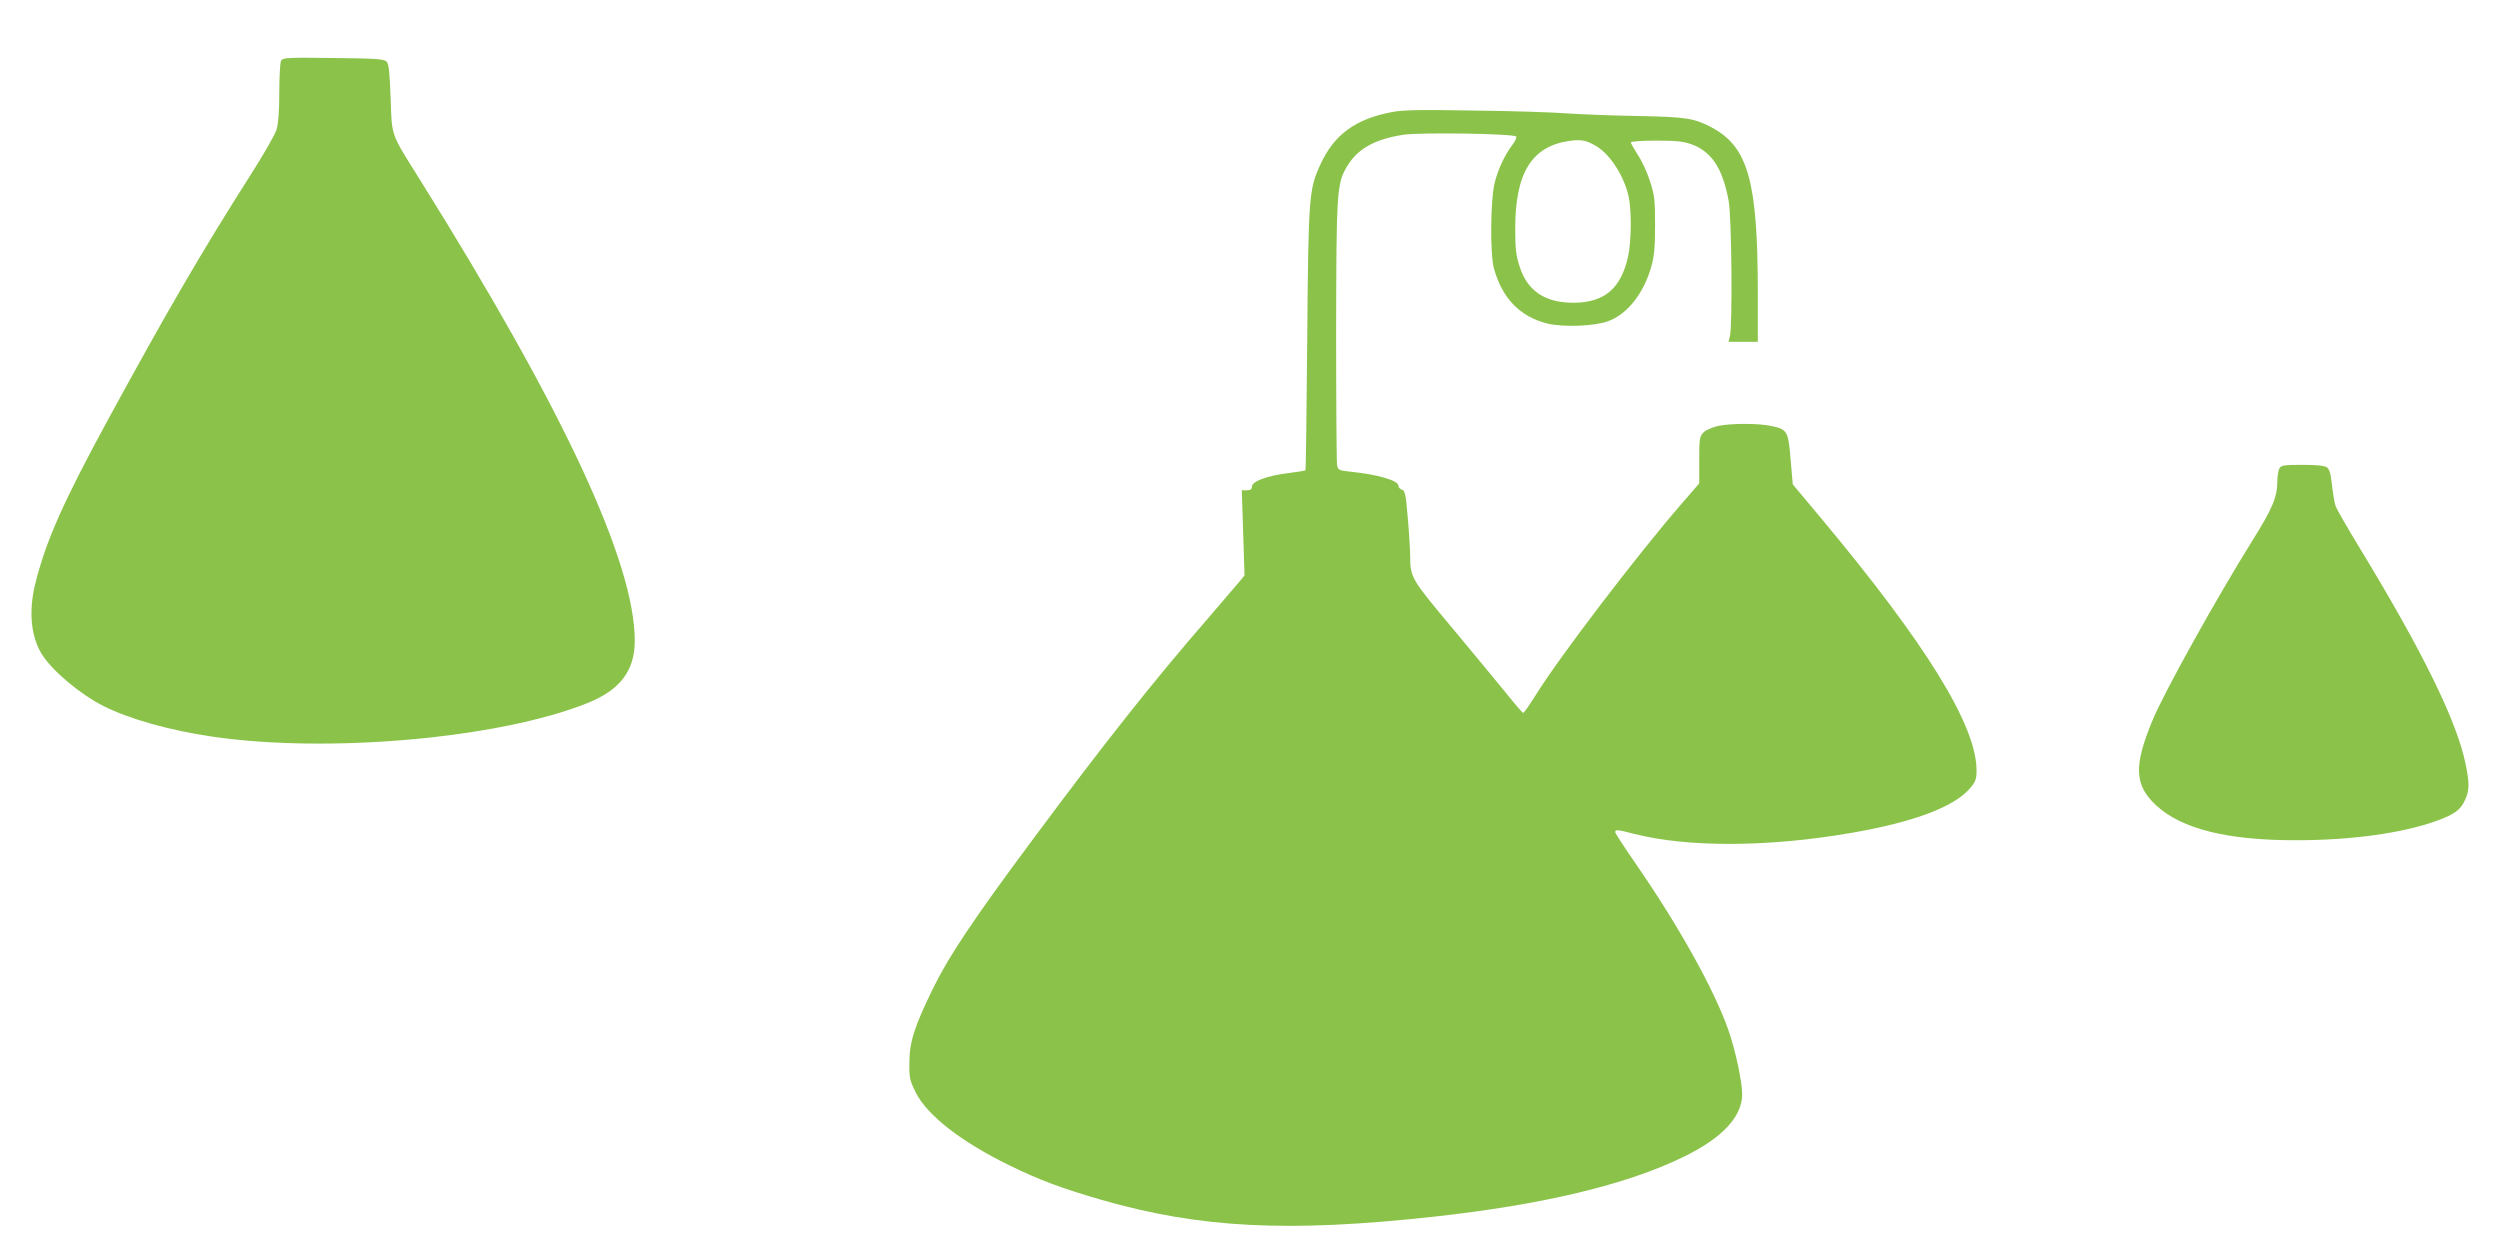 <?xml version="1.0" standalone="no"?>
<!DOCTYPE svg PUBLIC "-//W3C//DTD SVG 20010904//EN"
 "http://www.w3.org/TR/2001/REC-SVG-20010904/DTD/svg10.dtd">
<svg version="1.0" xmlns="http://www.w3.org/2000/svg"
 width="1280pt" height="640pt" viewBox="0 0 1280 640"
 preserveAspectRatio="xMidYMid meet">
<g transform="translate(0,640) scale(0.1,-0.1)"
fill="#8bc34a" stroke="none">
<path d="M1439 6089 c-5 -10 -9 -83 -9 -162 0 -94 -5 -160 -14 -190 -7 -25
-68 -131 -134 -234 -247 -388 -428 -699 -727 -1248 -233 -428 -322 -629 -376
-850 -33 -140 -20 -266 36 -356 54 -85 196 -204 315 -264 131 -66 337 -124
553 -156 595 -88 1472 -10 1924 171 168 67 243 166 243 319 0 403 -365 1185
-1100 2361 -152 243 -143 217 -150 418 -5 133 -9 176 -21 187 -12 13 -61 16
-273 18 -237 3 -258 2 -267 -14z"/>
<path d="M7125 5826 c-186 -36 -294 -115 -364 -267 -59 -128 -62 -158 -68
-894 -3 -368 -7 -672 -9 -673 -1 -2 -40 -8 -86 -14 -107 -13 -188 -42 -188
-69 0 -14 -7 -19 -26 -19 l-26 0 7 -218 7 -218 -28 -34 c-16 -19 -85 -100
-154 -180 -281 -323 -541 -651 -911 -1150 -298 -401 -422 -587 -503 -753 -93
-190 -120 -272 -120 -378 -1 -79 2 -91 34 -155 59 -116 232 -250 475 -369 156
-77 271 -119 477 -179 505 -145 958 -167 1703 -85 554 61 981 163 1271 304
201 97 304 207 304 323 0 64 -35 227 -71 329 -72 206 -253 530 -470 845 -60
86 -109 162 -109 167 0 15 10 14 99 -9 273 -69 685 -68 1106 5 326 56 534 135
614 232 26 31 31 46 31 88 0 230 -256 645 -797 1293 l-144 172 -11 127 c-12
146 -17 155 -99 172 -63 14 -200 14 -269 1 -29 -6 -62 -20 -76 -32 -22 -22
-24 -30 -24 -143 l0 -120 -91 -105 c-227 -262 -626 -785 -745 -977 -32 -51
-61 -93 -65 -93 -4 0 -42 44 -85 98 -43 53 -168 204 -277 335 -212 253 -216
260 -217 367 0 30 -5 119 -12 197 -10 122 -15 142 -30 146 -10 3 -18 12 -18
20 0 27 -106 58 -247 72 -57 6 -62 9 -67 33 -3 15 -5 324 -5 687 1 712 4 755
54 840 54 92 141 142 290 165 85 13 563 6 578 -9 4 -4 -5 -23 -19 -42 -39 -52
-71 -118 -90 -190 -23 -83 -26 -368 -5 -444 43 -153 132 -245 271 -281 80 -20
241 -15 312 11 100 35 186 145 224 285 14 49 18 101 18 210 0 130 -3 153 -27
225 -14 44 -42 104 -62 133 -19 30 -35 58 -35 63 0 5 58 9 130 9 106 0 139 -4
184 -20 101 -38 157 -125 187 -290 15 -81 20 -641 6 -692 l-7 -28 75 0 75 0 0
249 c0 573 -49 749 -237 849 -90 47 -129 53 -372 58 -124 2 -287 8 -361 13
-74 6 -292 13 -485 15 -273 5 -365 3 -420 -8z m1052 -177 c70 -43 140 -155
162 -257 15 -73 14 -223 -3 -304 -36 -165 -121 -238 -281 -238 -145 0 -236 61
-275 187 -18 54 -22 93 -22 188 -1 290 84 427 280 454 60 8 87 2 139 -30z"/>
<path d="M11670 4001 c-5 -11 -10 -39 -10 -63 0 -82 -24 -140 -126 -303 -180
-288 -455 -781 -514 -925 -96 -232 -92 -330 19 -433 130 -121 365 -180 721
-179 276 0 539 36 712 98 94 34 126 57 149 108 23 50 23 85 3 184 -45 219
-217 571 -541 1104 -62 102 -118 199 -124 215 -6 15 -14 64 -19 107 -6 59 -13
83 -26 93 -12 9 -52 13 -126 13 -96 0 -108 -2 -118 -19z"/>
</g>
</svg>
